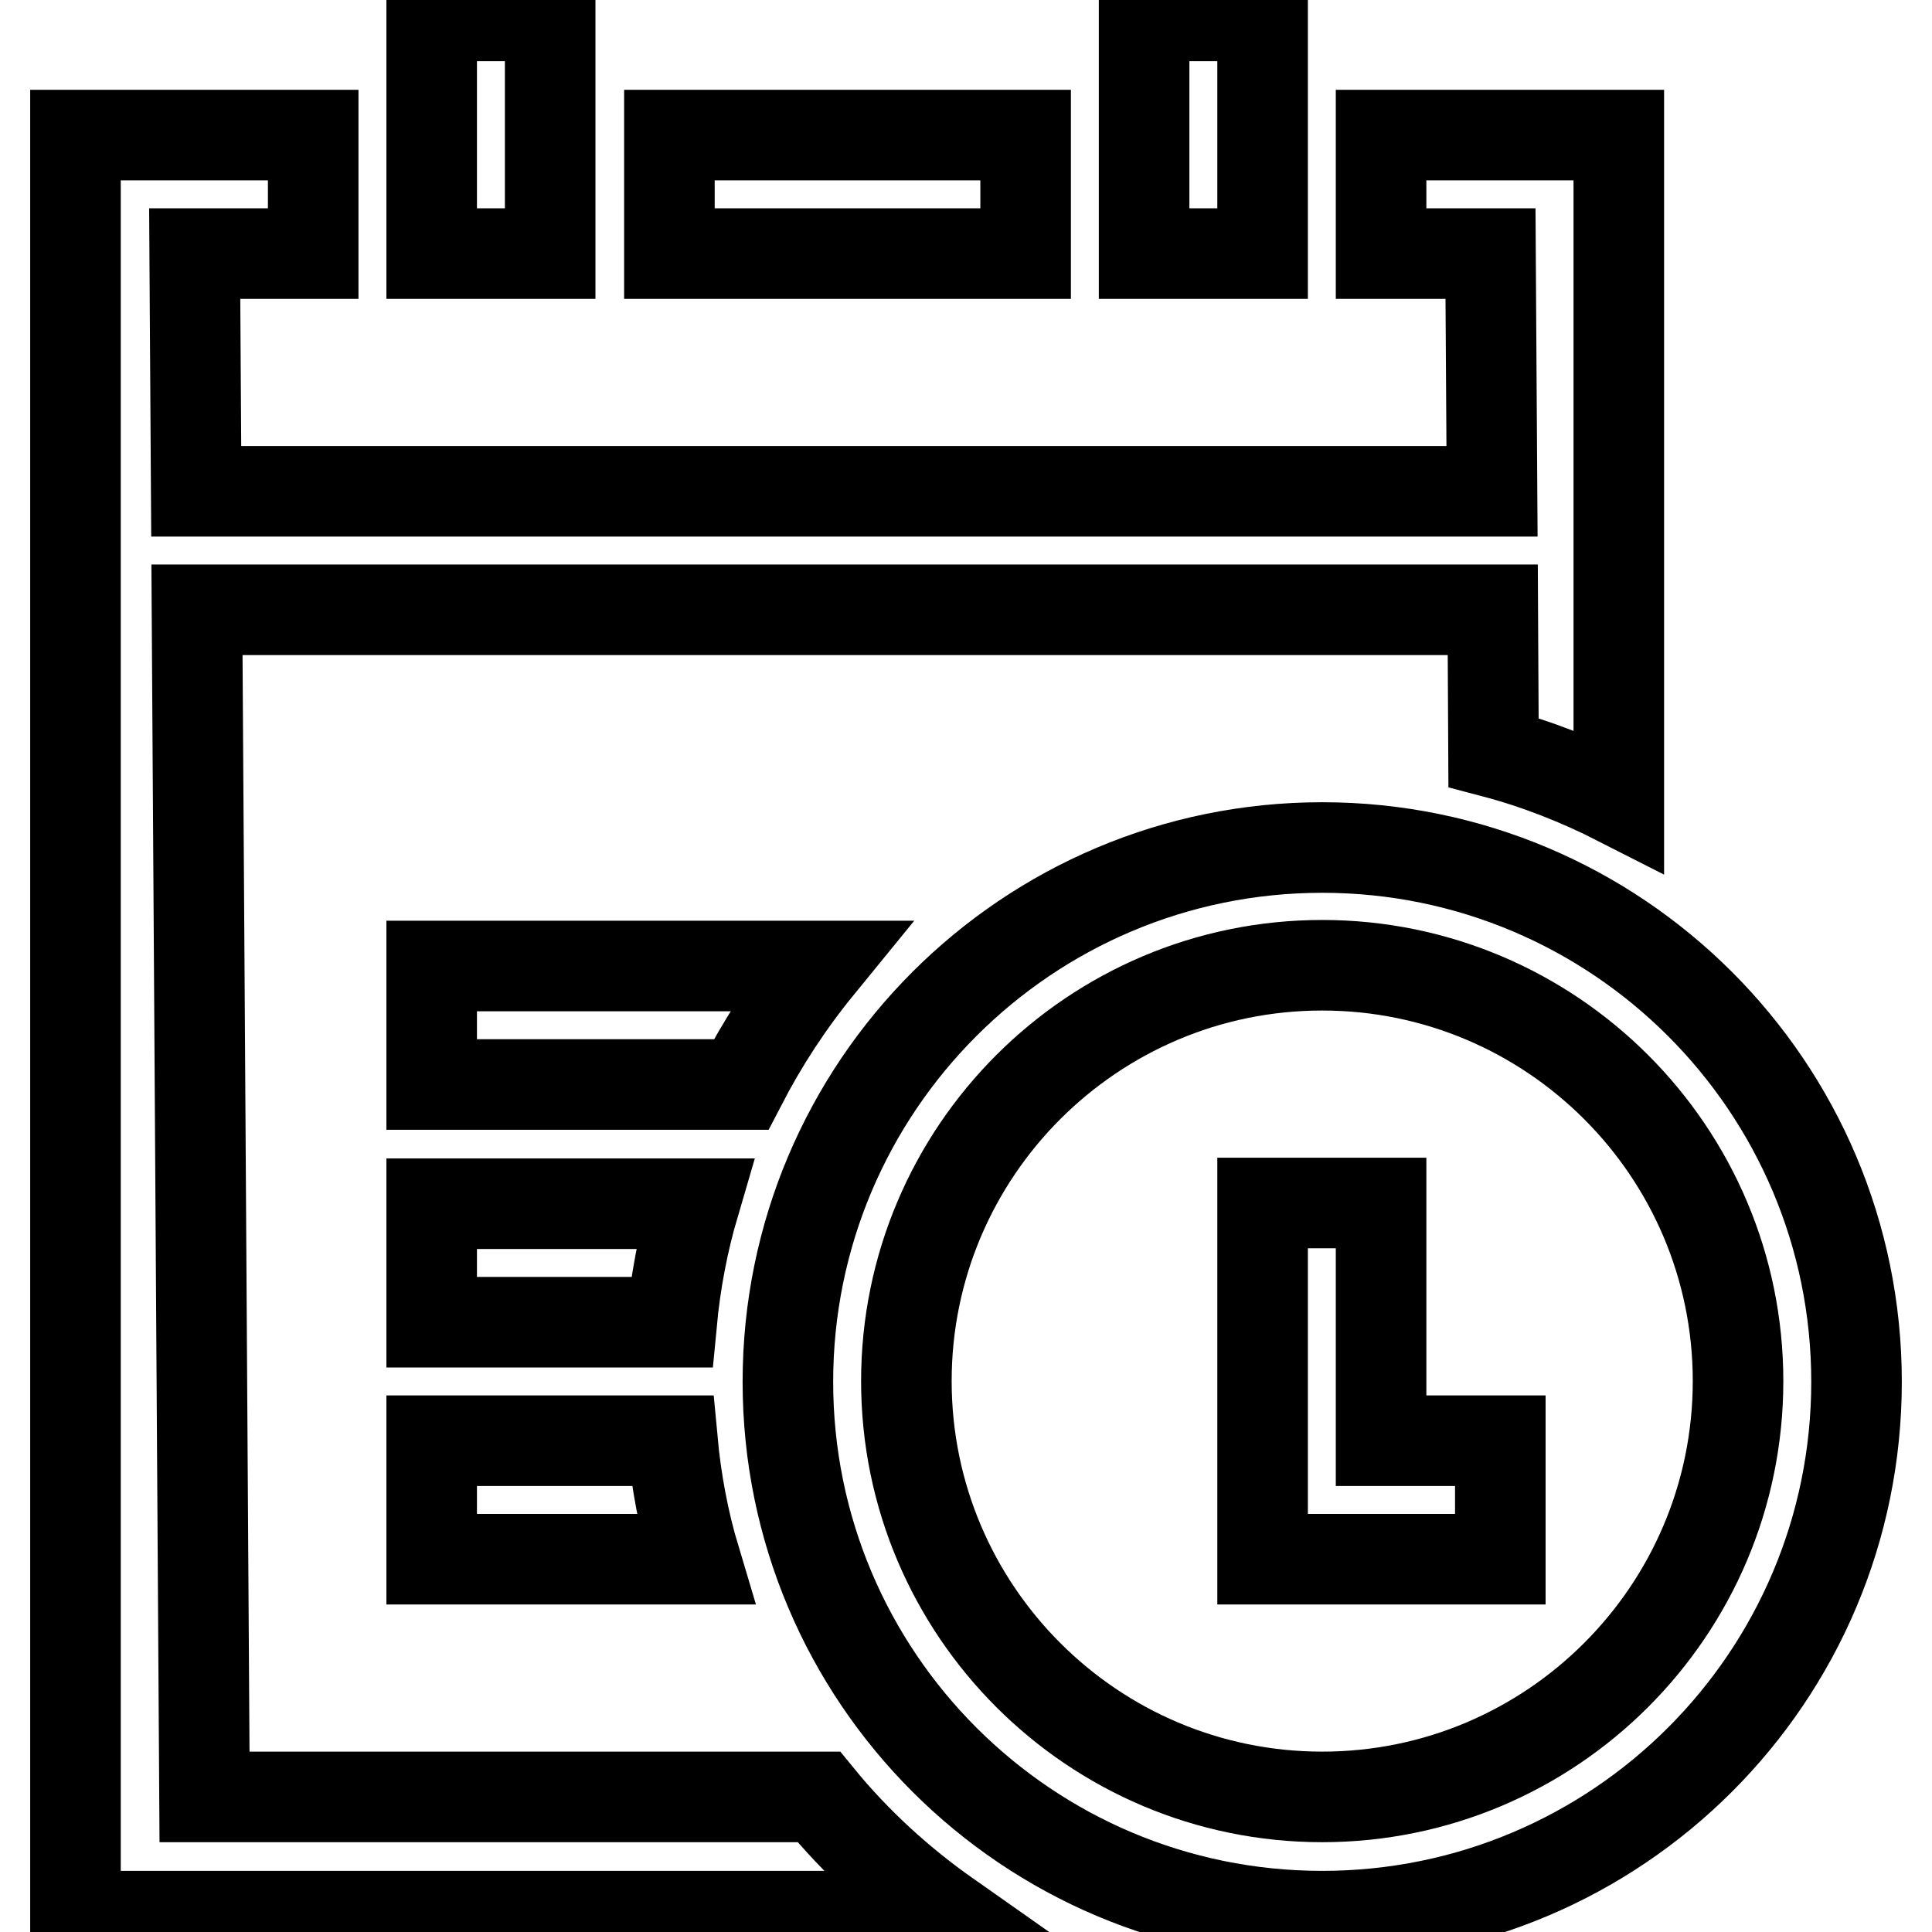 <?xml version="1.0" encoding="utf-8"?>
<!-- Svg Vector Icons : http://www.onlinewebfonts.com/icon -->
<!DOCTYPE svg PUBLIC "-//W3C//DTD SVG 1.1//EN" "http://www.w3.org/Graphics/SVG/1.1/DTD/svg11.dtd">
<svg version="1.1" xmlns="http://www.w3.org/2000/svg" xmlns:xlink="http://www.w3.org/1999/xlink" x="0px" y="0px" viewBox="0 0 256 256" enable-background="new 0 0 256 256" xml:space="preserve">
<g> <path stroke-width="12" fill-opacity="0" stroke="#000000"  d="M175.2,112.3c-39.1,0-70.8,31.7-70.8,70.8s31.7,70.8,70.8,70.8c39.1,0,70.8-31.7,70.8-70.8 S214.3,112.3,175.2,112.3z M175.2,238.1c-30.4,0-55.1-24.7-55.1-55.1s24.7-55.1,55.1-55.1s55.1,24.7,55.1,55.1 S205.6,238.1,175.2,238.1z M183.1,190.9h15.7v15.7h-31.5v-47.2h15.7V190.9z M92,159.5c-1.5,5.1-2.5,10.4-3,15.7H57.2v-15.7H92z  M89.1,190.9c0.5,5.4,1.5,10.7,3,15.7H57.2v-15.7H89.1z M167.3,33.6h-15.7V2.1h15.7V33.6z M135.9,33.6H88.7V17.9h47.2V33.6z  M98.2,143.7h-41V128h51.3C104.5,132.9,101.1,138.1,98.2,143.7z M72.9,33.6H57.2V2.1h15.7V33.6z M125.6,253.9H10v-236h31.5v15.7 H25.8L26,65.1h171.7l-0.2-31.5h-14.5V17.9h31.5l0,88.2c-5.3-2.7-10.9-4.9-16.6-6.4l-0.1-18.9H26.1l1,157.3h81.4 C113.4,244.1,119.2,249.4,125.6,253.9z"/></g>
</svg>